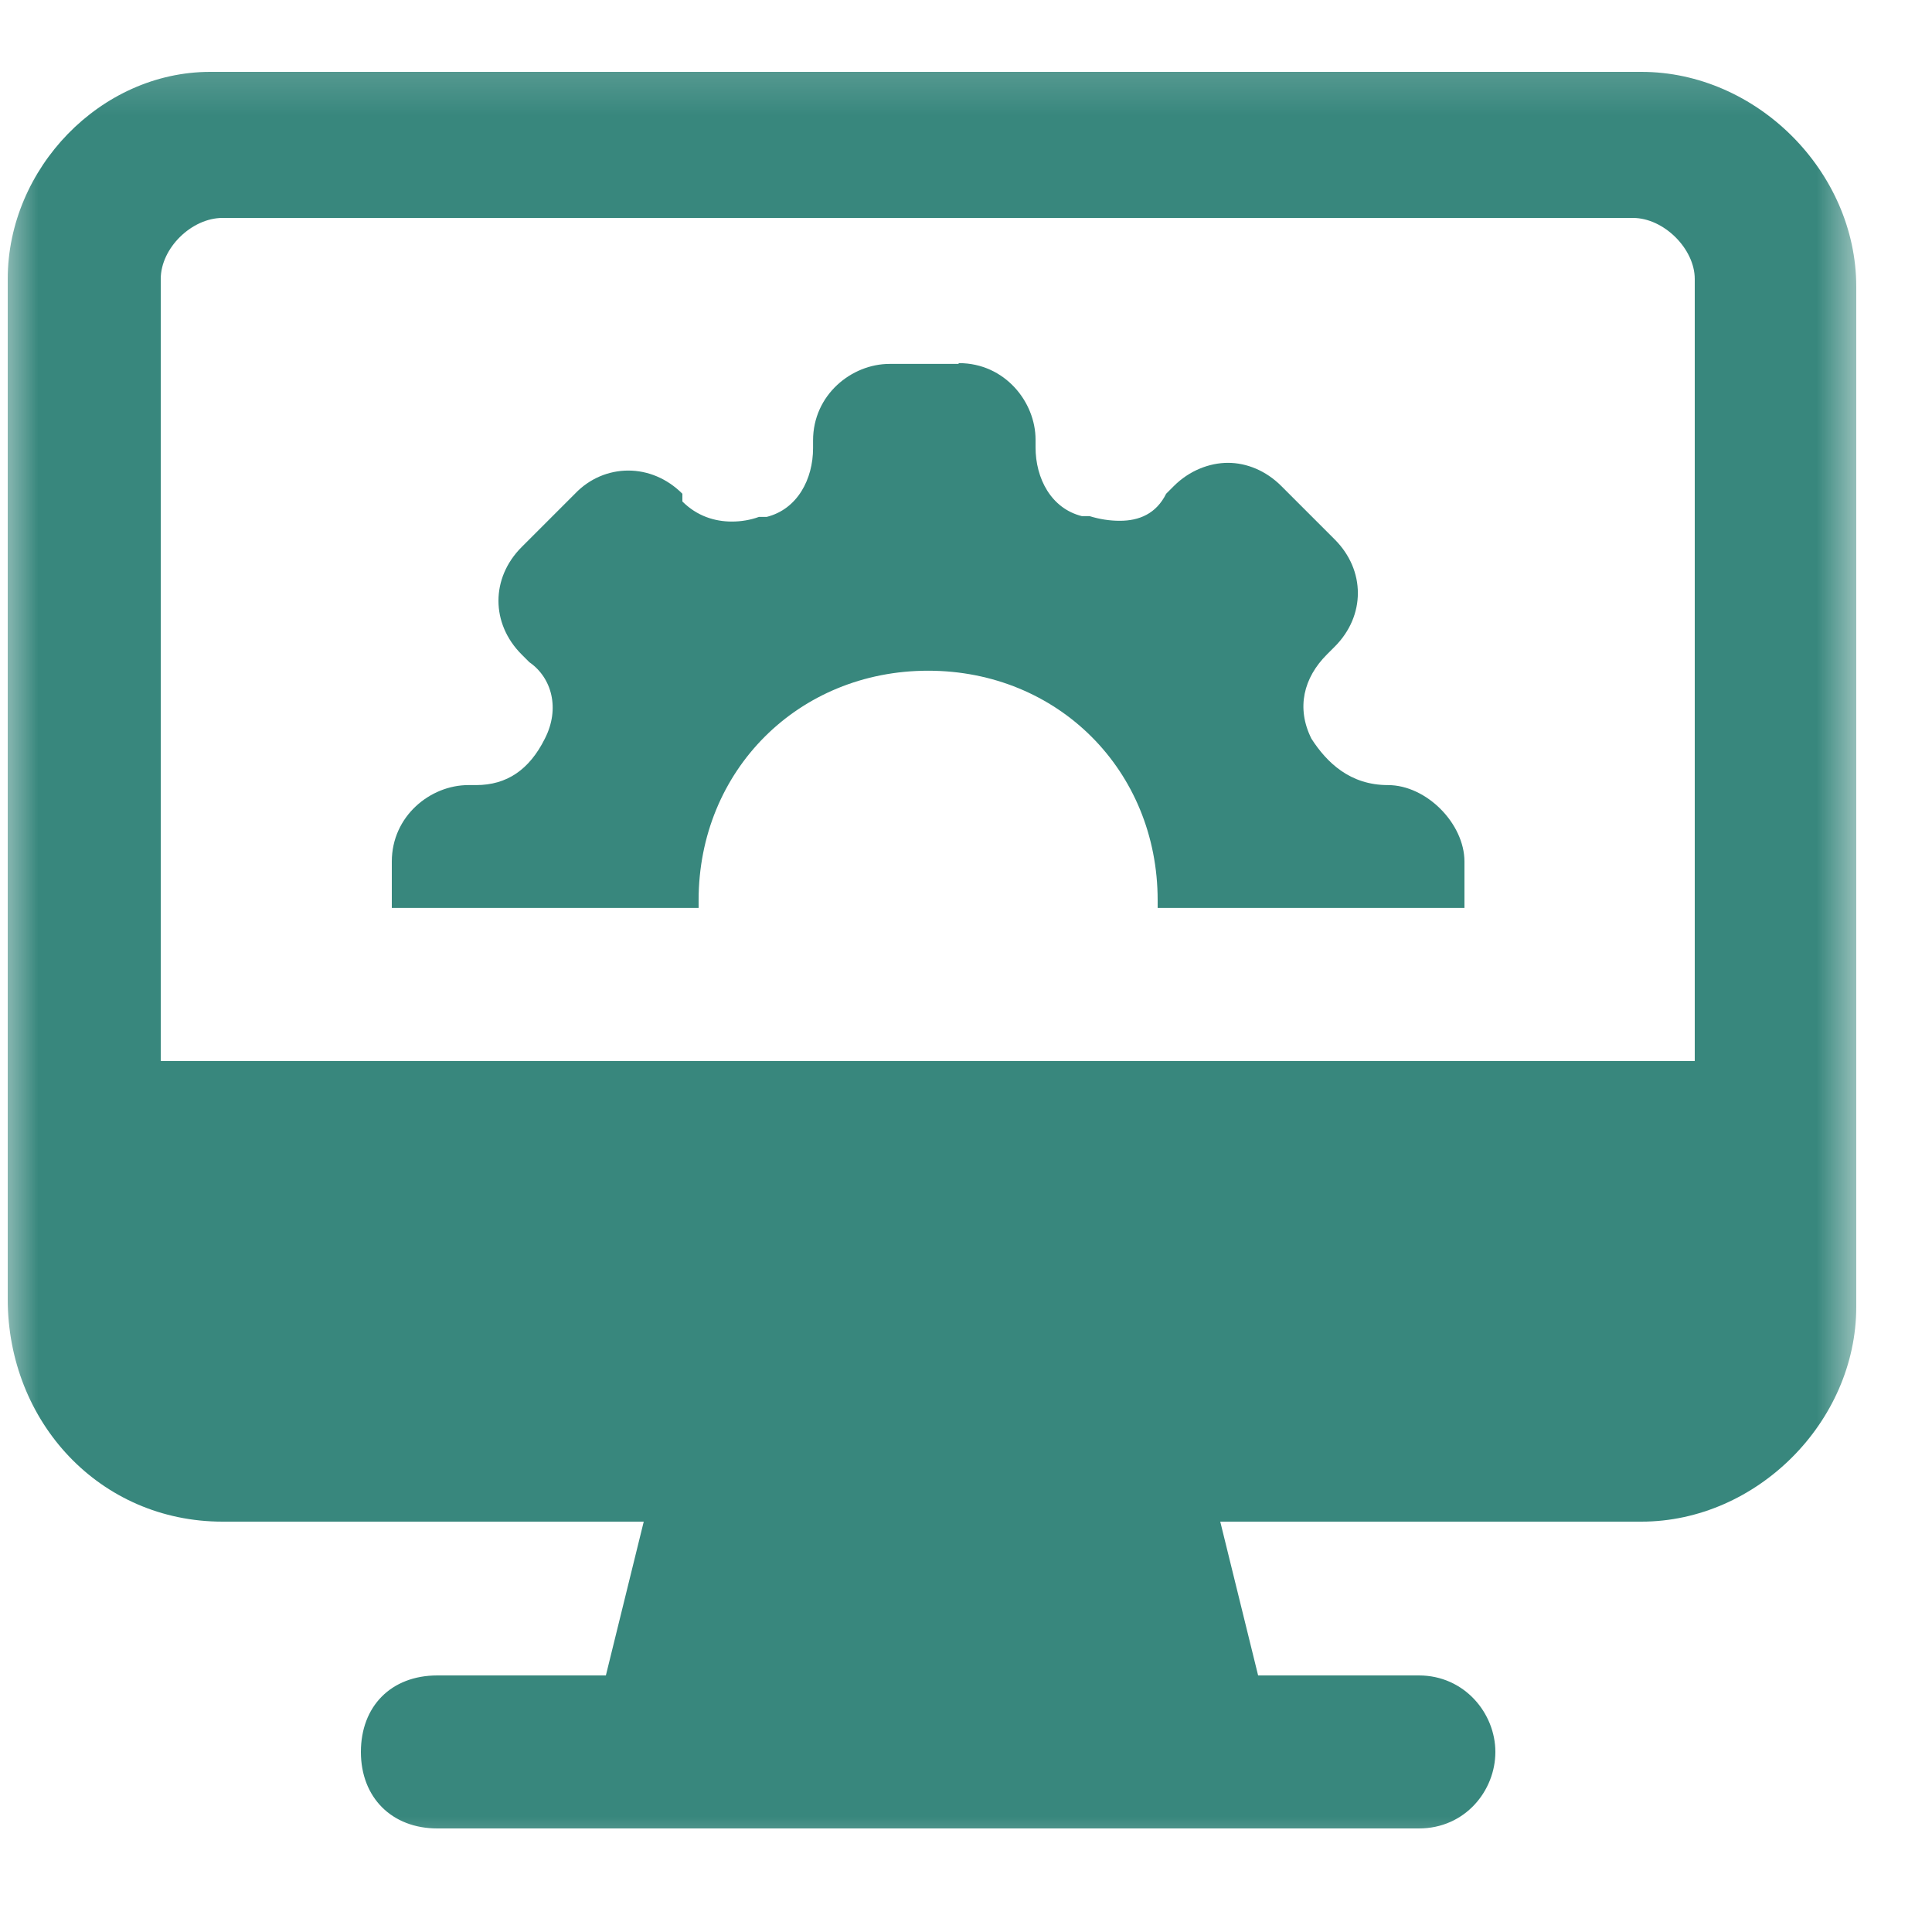 <svg width="25" height="25" viewBox="0 0 25 25" fill="none" xmlns="http://www.w3.org/2000/svg">
<mask id="mask0_2276_2395" style="mask-type:luminance" maskUnits="userSpaceOnUse" x="0" y="0" width="25" height="25">
<path d="M24.09 0.25H0V24.35H24.09V0.25Z" fill="white"/>
</mask>
<g mask="url(#mask0_2276_2395)">
<path d="M2.08 13.73V3.61C2.08 3.21 2.48 2.82 2.88 2.82H21.13C21.53 2.82 21.93 3.22 21.93 3.61V13.73H2.09H2.08ZM2.72 0.93C1.3 0.93 0.1 2.18 0.1 3.61V16.81C0.1 18.4 1.29 19.69 2.88 19.69H8.33L7.84 21.68H5.66C5.06 21.68 4.67 22.08 4.67 22.67C4.67 23.26 5.07 23.66 5.66 23.66H18.36C18.96 23.66 19.35 23.17 19.35 22.67C19.35 22.17 18.95 21.68 18.36 21.68H16.28L15.79 19.69H21.24C22.73 19.69 24.02 18.4 24.02 16.91V3.71C24.02 2.22 22.73 0.93 21.24 0.93H2.89C2.84 0.93 2.78 0.93 2.73 0.93" fill="#38877D"/>
<path d="M12.4 4.709H11.51C11.02 4.709 10.521 5.109 10.521 5.699V5.799C10.521 6.199 10.32 6.589 9.92 6.689H9.82C9.71 6.729 9.59 6.749 9.47 6.749C9.25 6.749 9.02 6.679 8.83 6.489V6.389C8.63 6.189 8.38 6.089 8.13 6.089C7.88 6.089 7.63 6.189 7.44 6.389L6.75 7.079C6.35 7.479 6.35 8.069 6.75 8.469L6.85 8.569C7.14 8.769 7.25 9.169 7.05 9.559C6.85 9.959 6.56 10.159 6.16 10.159H6.06C5.57 10.159 5.07 10.559 5.07 11.149V11.749H9.04V11.649C9.04 9.969 10.33 8.679 12.01 8.679C13.69 8.679 14.98 9.969 14.98 11.649V11.749H18.95V11.149C18.95 10.659 18.46 10.159 17.96 10.159C17.47 10.159 17.17 9.869 16.97 9.559C16.77 9.159 16.87 8.769 17.17 8.469L17.27 8.369C17.671 7.969 17.671 7.379 17.27 6.979L16.58 6.289C16.38 6.089 16.13 5.989 15.89 5.989C15.65 5.989 15.39 6.089 15.19 6.289L15.09 6.389C14.96 6.649 14.74 6.739 14.49 6.739C14.36 6.739 14.23 6.719 14.1 6.679H14C13.6 6.579 13.4 6.189 13.4 5.789V5.689C13.4 5.199 13 4.699 12.41 4.699" fill="#38877D"/>
</g>
</svg>
